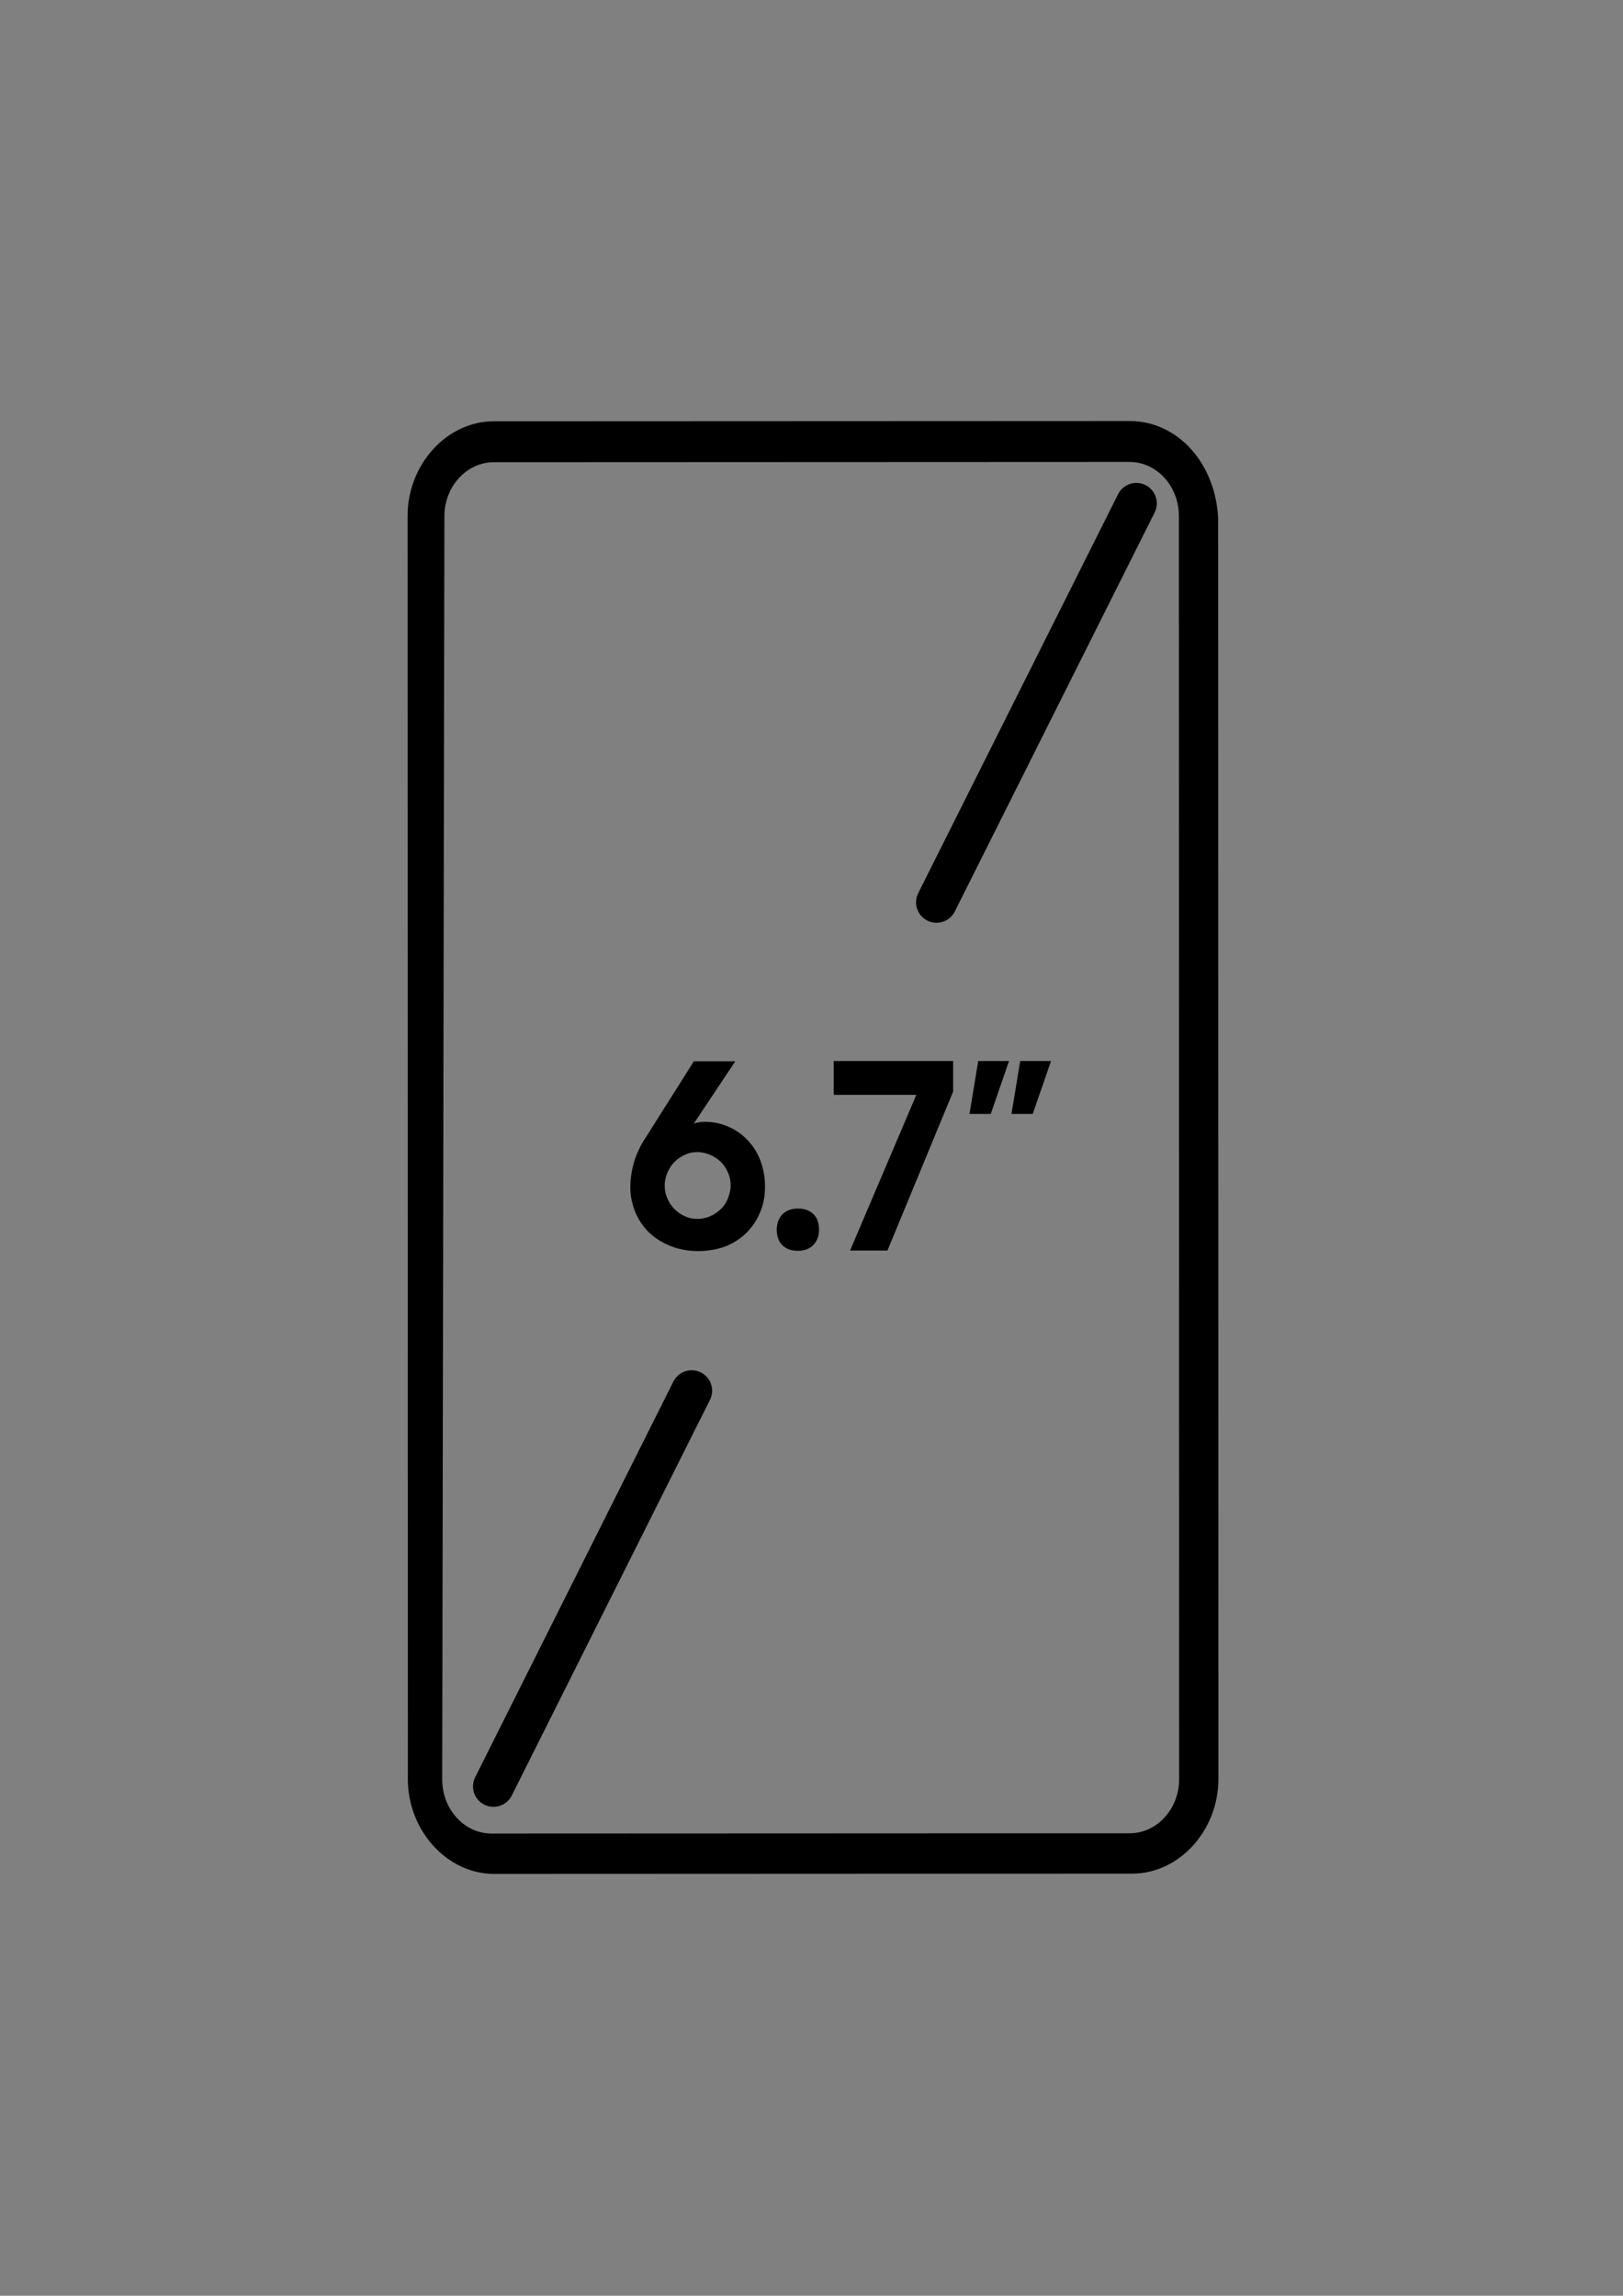 <?xml version="1.0" encoding="utf-8"?>
<!-- Generator: Adobe Illustrator 23.0.3, SVG Export Plug-In . SVG Version: 6.00 Build 0)  -->
<svg version="1.1" baseProfile="tiny" id="Layer_1" xmlns="http://www.w3.org/2000/svg" xmlns:xlink="http://www.w3.org/1999/xlink"
	 x="0px" y="0px" viewBox="0 0 595.3 841.9" xml:space="preserve">
<rect x="0" y="0" width="595.3" height="841.9" fill="#808080" stroke="none"/>
<g id="Layer_2_1_">
</g>
<g>
	<rect y="123.3" display="none" fill="#FFFFFF" width="595.3" height="595.3"/>
	<g>
		<path fill="#FFFFFF" d="M507.9,313.7l-107.1,60.6"/>
	</g>
	<g>
		<path d="M256.1,458.8c-3.6,0-7-0.6-10-1.8c-3-1.2-5.7-2.8-7.9-4.9s-3.9-4.6-5.1-7.4c-1.2-2.9-1.9-5.9-1.9-9.2
			c0-3.2,0.5-6.4,1.4-9.5c1-3.1,2.3-5.9,3.9-8.3l18-28.5h15.2L254.5,412c1.3-0.4,2.7-0.6,4.1-0.6c3,0,5.9,0.6,8.6,1.8
			c2.7,1.2,5,2.8,7,4.9s3.6,4.6,4.7,7.5s1.7,6.1,1.7,9.6s-0.6,6.7-1.9,9.6c-1.2,2.9-3,5.4-5.1,7.5c-2.2,2.1-4.8,3.7-7.8,4.9
			C262.9,458.2,259.6,458.8,256.1,458.8z M255.8,447c1.6,0,3.2-0.3,4.7-1c1.5-0.6,2.7-1.5,3.9-2.6c1.1-1.1,2-2.4,2.6-3.9
			s1-3.1,1-4.8c0-1.6-0.3-3.2-1-4.7c-0.6-1.5-1.5-2.8-2.6-3.9s-2.4-1.9-3.9-2.6c-1.5-0.6-3-1-4.7-1s-3.2,0.3-4.6,1
			c-1.4,0.6-2.7,1.5-3.8,2.6s-1.9,2.4-2.6,3.9c-0.6,1.5-1,3-1,4.8c0,1.7,0.3,3.2,1,4.7c0.6,1.5,1.5,2.8,2.6,3.9s2.3,2,3.8,2.6
			C252.6,446.7,254.2,447,255.8,447z"/>
		<path d="M284.9,451c0-2.3,0.7-4.2,2.1-5.7c1.4-1.4,3.3-2.1,5.7-2.1c2.4,0,4.3,0.7,5.7,2.1c1.4,1.4,2,3.3,2,5.7
			c0,2.3-0.7,4.1-2.1,5.6c-1.4,1.4-3.3,2.1-5.7,2.1c-2.4,0-4.3-0.7-5.7-2.1C285.6,455.2,284.9,453.3,284.9,451z"/>
		<path d="M336.1,401.5h-30.3v-12.4h43.8v11.2l-24.1,58.3h-13.7L336.1,401.5z"/>
		<path d="M355.6,408.5l3.2-19.4h11.3l-6.7,19.4H355.6z M371,408.5l3.2-19.4h11.3l-6.7,19.4H371z"/>
	</g>
	<path d="M446.8,190.1l0.1,462.3c0,18.9-14.4,34.7-31.6,34.7l-234.1,0.1c-17.2,0-31.6-15.9-31.6-34.7l0,0l-0.1-463.3
		c0-18.9,14.4-34.7,31.6-34.7l233.2-0.1C432.3,154.4,445.9,170.3,446.8,190.1 M162.2,652.6c0,10.9,8.1,19.8,18.1,19.8l234.1-0.1
		c9.9,0,18.1-8.9,18.1-19.8l-0.1-463.3c0-10.9-8.1-19.8-18.1-19.8l-233.2,0.1c-9.9,0-18.1,8.9-18.1,19.8L162.2,652.6z"/>
</g>
<path stroke="#000000" stroke-width="15" stroke-linecap="round" stroke-miterlimit="10" d="M253.7,510
	c-26,51.9-46.7,93.2-72.7,145.1"/>
<path stroke="#000000" stroke-width="15" stroke-linecap="round" stroke-miterlimit="10" d="M416.8,184.6
	c-24.4,48.8-48.9,97.5-73.3,146.3"/>
</svg>
